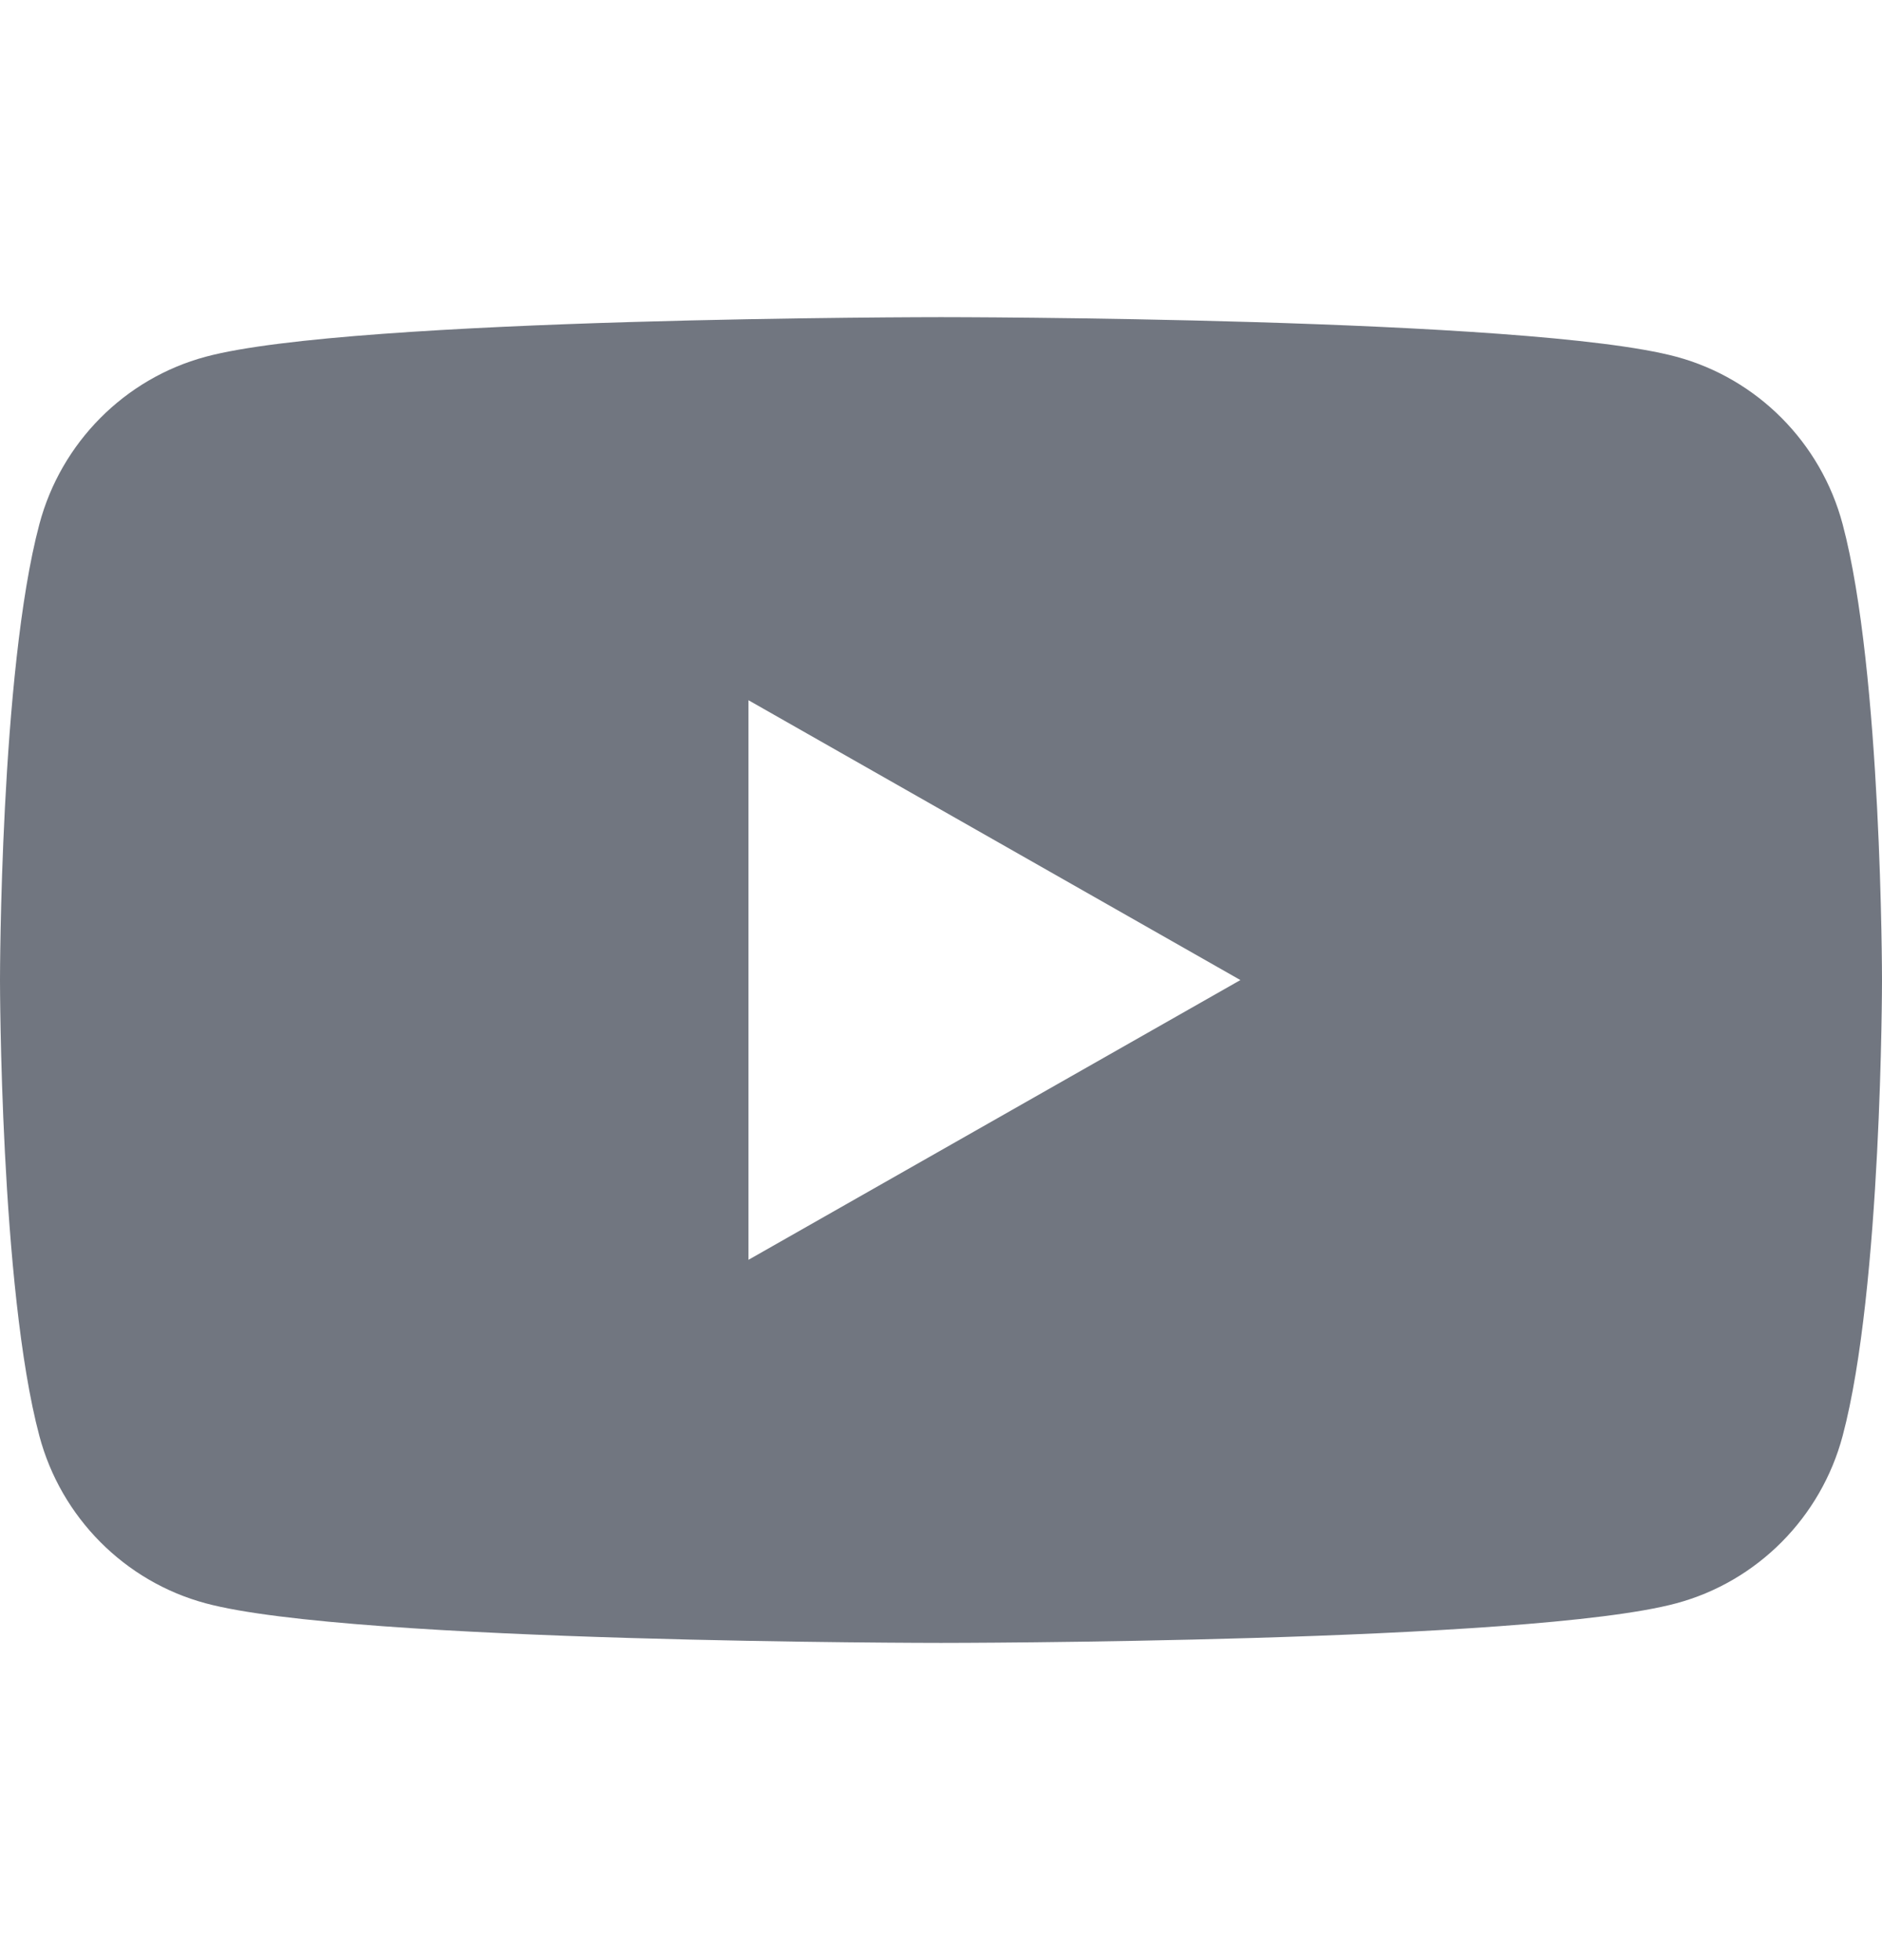 <svg width="24" height="25" viewBox="0 0 24 25" fill="none" xmlns="http://www.w3.org/2000/svg">
<path d="M23.498 6.686C23.222 5.646 22.409 4.828 21.377 4.55C19.505 4.045 12 4.045 12 4.045C12 4.045 4.495 4.045 2.623 4.55C1.591 4.827 0.778 5.646 0.502 6.686C0 8.57 0 12.5 0 12.5C0 12.5 0 16.431 0.502 18.314C0.778 19.353 1.591 20.172 2.623 20.449C4.495 20.954 12 20.954 12 20.954C12 20.954 19.505 20.954 21.377 20.449C22.409 20.172 23.222 19.353 23.498 18.314C24 16.43 24 12.5 24 12.5C24 12.5 24 8.57 23.498 6.686ZM9.545 16.068V8.931L15.818 12.5L9.545 16.068Z" fill="#717680"/>
</svg>
